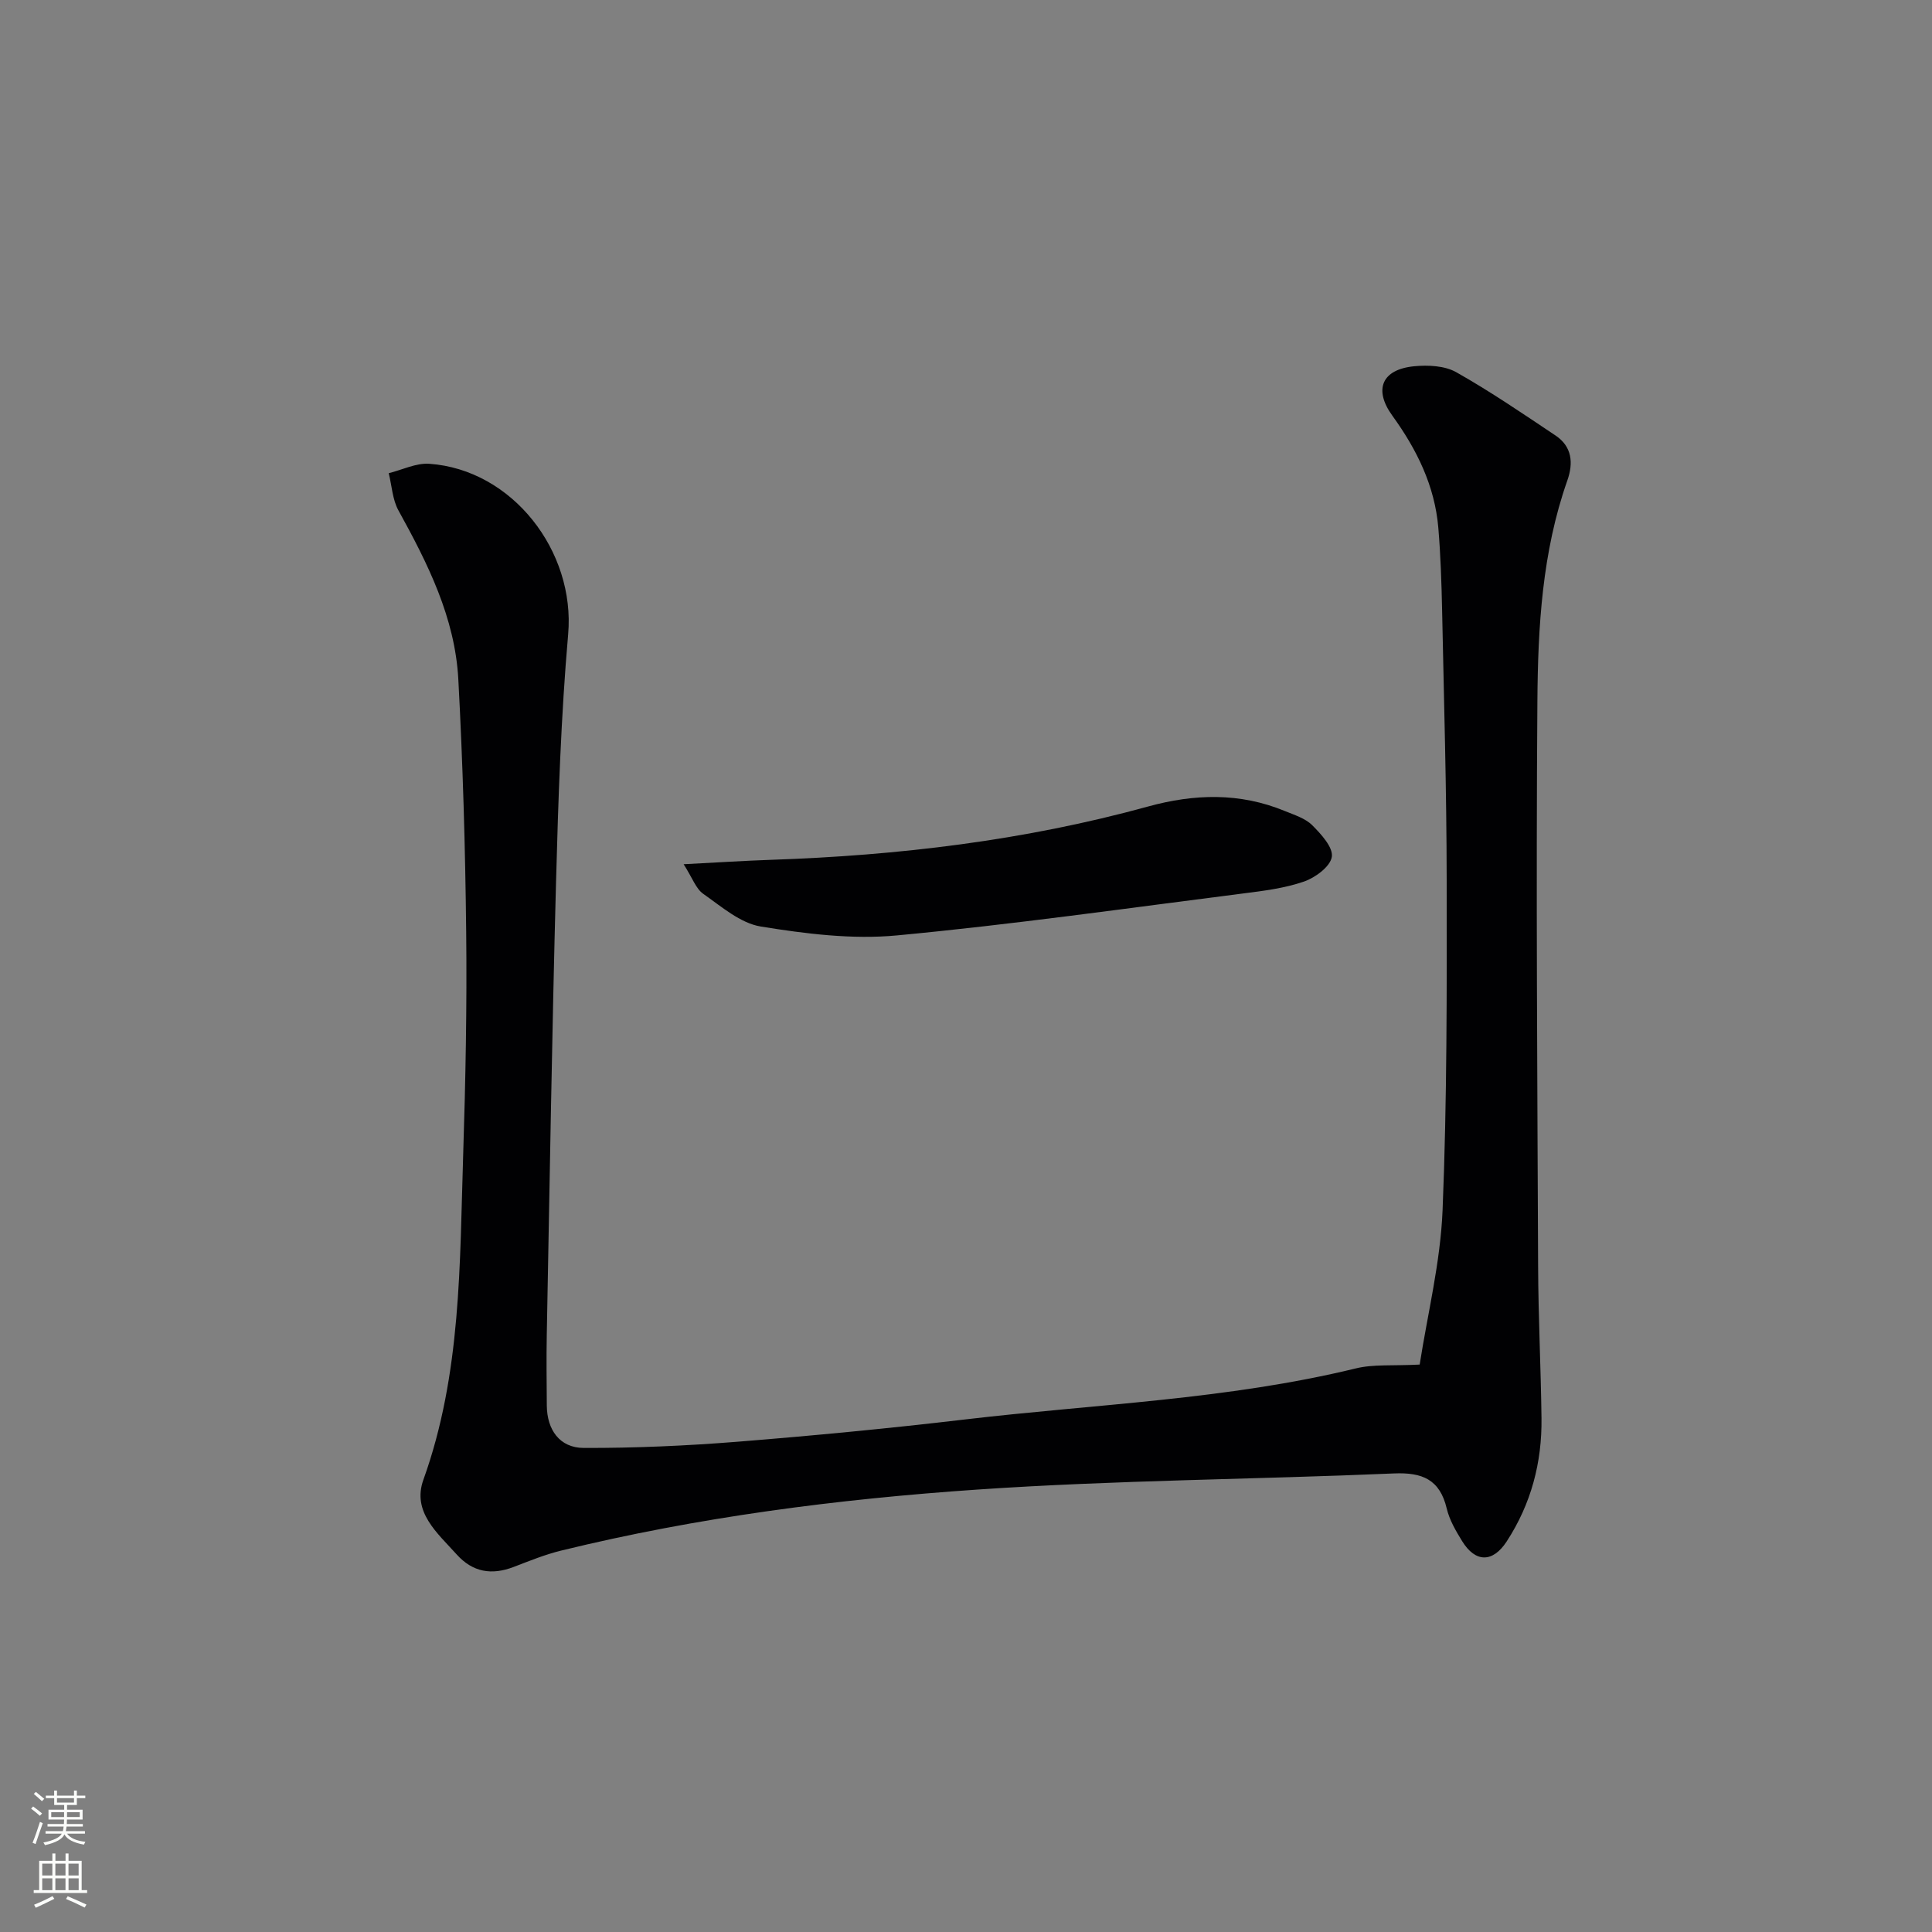 <svg enable-background="new 0 0 400 400" viewBox="0 0 400 400" xmlns="http://www.w3.org/2000/svg"><rect x="0" y="0" width="400" height="400" fill="#808080" stroke="none"/><path d="m293.93 282.52c1.62-10.43 4.3-21.15 4.74-31.97.93-22.77.88-45.6.85-68.4-.02-18.64-.57-37.29-.95-55.93-.12-5.65-.31-11.3-.78-16.93-.73-8.7-4.46-16.24-9.52-23.23-3.92-5.41-2.18-9.58 4.52-10.23 2.86-.28 6.3-.12 8.69 1.22 7.08 3.99 13.81 8.6 20.58 13.12 3.42 2.29 3.72 5.68 2.44 9.31-5.22 14.81-6.09 30.3-6.2 45.72-.29 38.99-.01 77.98.15 116.97.04 10.48.57 20.95.7 31.43.12 9.19-2.15 17.77-7.2 25.53-2.88 4.43-6.47 4.44-9.24-.07-1.3-2.11-2.62-4.37-3.18-6.74-1.43-6.01-5.05-7.51-10.92-7.26-28.75 1.24-57.57 1.38-86.26 3.34-28.98 1.98-57.85 5.7-86.16 12.63-3.37.82-6.62 2.16-9.87 3.4-4.53 1.73-8.45 1.09-11.77-2.6-3.98-4.43-9.29-8.8-6.89-15.47 7.88-21.91 7.51-44.74 8.24-67.44.49-15.3.79-30.63.62-45.93-.19-17.46-.69-34.92-1.63-52.36-.69-12.74-6.32-23.95-12.39-34.94-1.25-2.25-1.37-5.13-2.02-7.72 2.8-.69 5.65-2.14 8.39-1.95 17.21 1.2 30.27 18.11 28.76 35.31-1.49 17.05-2.05 34.21-2.51 51.33-.84 31.28-1.32 62.57-1.92 93.86-.09 4.83-.02 9.65.01 14.48.04 5.01 2.65 8.76 7.64 8.78 10.59.03 21.21-.44 31.78-1.28 15.72-1.26 31.44-2.76 47.1-4.61 27.02-3.19 54.34-4.1 80.95-10.57 3.63-.9 7.57-.51 13.25-.8z" fill="#010103"/><path d="m141.54 178.93c6.95-.36 12.46-.72 17.98-.91 26.45-.89 52.6-4 78.17-11.04 9.6-2.64 18.99-2.91 28.29.92 1.99.82 4.25 1.51 5.7 2.95 1.84 1.84 4.36 4.59 4.06 6.55-.31 2.01-3.42 4.31-5.77 5.12-4.03 1.39-8.39 1.93-12.66 2.47-23.86 3.03-47.7 6.43-71.64 8.68-9.26.87-18.88-.34-28.14-1.84-4.25-.69-8.16-4.13-11.93-6.77-1.52-1.06-2.24-3.29-4.06-6.13z" fill="#010103"/><g fill="#fbfcfa"><path d="m6.44 374.46.42-.45c.65.47 1.27.95 1.85 1.44l-.45.49c-.65-.56-1.25-1.06-1.82-1.48m.93 7.33-.63-.26c.55-1.36 1.05-2.8 1.53-4.33.19.1.38.19.59.27-.47 1.29-.96 2.73-1.49 4.32m-.38-10.38.44-.42c.43.34 1.01.82 1.74 1.44l-.49.49c-.53-.51-1.09-1.01-1.69-1.51m2.5.35h1.72v-1.04h.59v1.04h3.52v-1.04h.59v1.04h1.75v.53h-1.75v1.42h-2.03v.97h3.22v2.03h-3.24c0 .35-.01.66-.03.93h3.32v.53h-3.37c-.03.27-.08.58-.15.94h3.96v.53h-3.71c.67.92 1.93 1.48 3.79 1.68-.13.24-.23.44-.29.59-2.13-.38-3.48-1.08-4.04-2.12-.43.97-1.77 1.72-4.03 2.23-.09-.19-.2-.37-.33-.55 2.1-.42 3.37-1.03 3.81-1.83h-3.36v-.53h3.58c.08-.29.13-.61.16-.94h-3.33v-.53h3.39c.02-.27.04-.58.04-.93h-3.23v-2.03h3.25v-.97h-2.07v-1.42h-1.73zm1.12 3.44v1h2.65c.01-.3.02-.44.01-.4v-.25-.35zm1.19-2h3.52v-.91h-3.52zm4.71 2h-2.63v.59c0 .15-.01.28-.01.4h2.64z"/><path d="m13.56 383.74h.63v1.52h2.72v6.07h1.13v.6h-11.06v-.6h1.13v-6.07h2.73v-1.52h.63v1.52h2.1v-1.52zm-2.69 8.83.38.56c-1.24.63-2.53 1.25-3.85 1.85-.1-.21-.21-.42-.34-.63 1.37-.55 2.63-1.15 3.81-1.78m-2.13-4.27h2.1v-2.45h-2.1zm0 3.04h2.1v-2.46h-2.1zm2.72-3.04h2.1v-2.45h-2.1zm0 3.04h2.1v-2.46h-2.1zm6.07 3.6c-1.41-.71-2.7-1.3-3.86-1.78l.35-.56c1.45.62 2.75 1.19 3.88 1.72zm-1.25-9.09h-2.1v2.45h2.1zm-2.09 5.49h2.1v-2.46h-2.1z"/></g></svg>